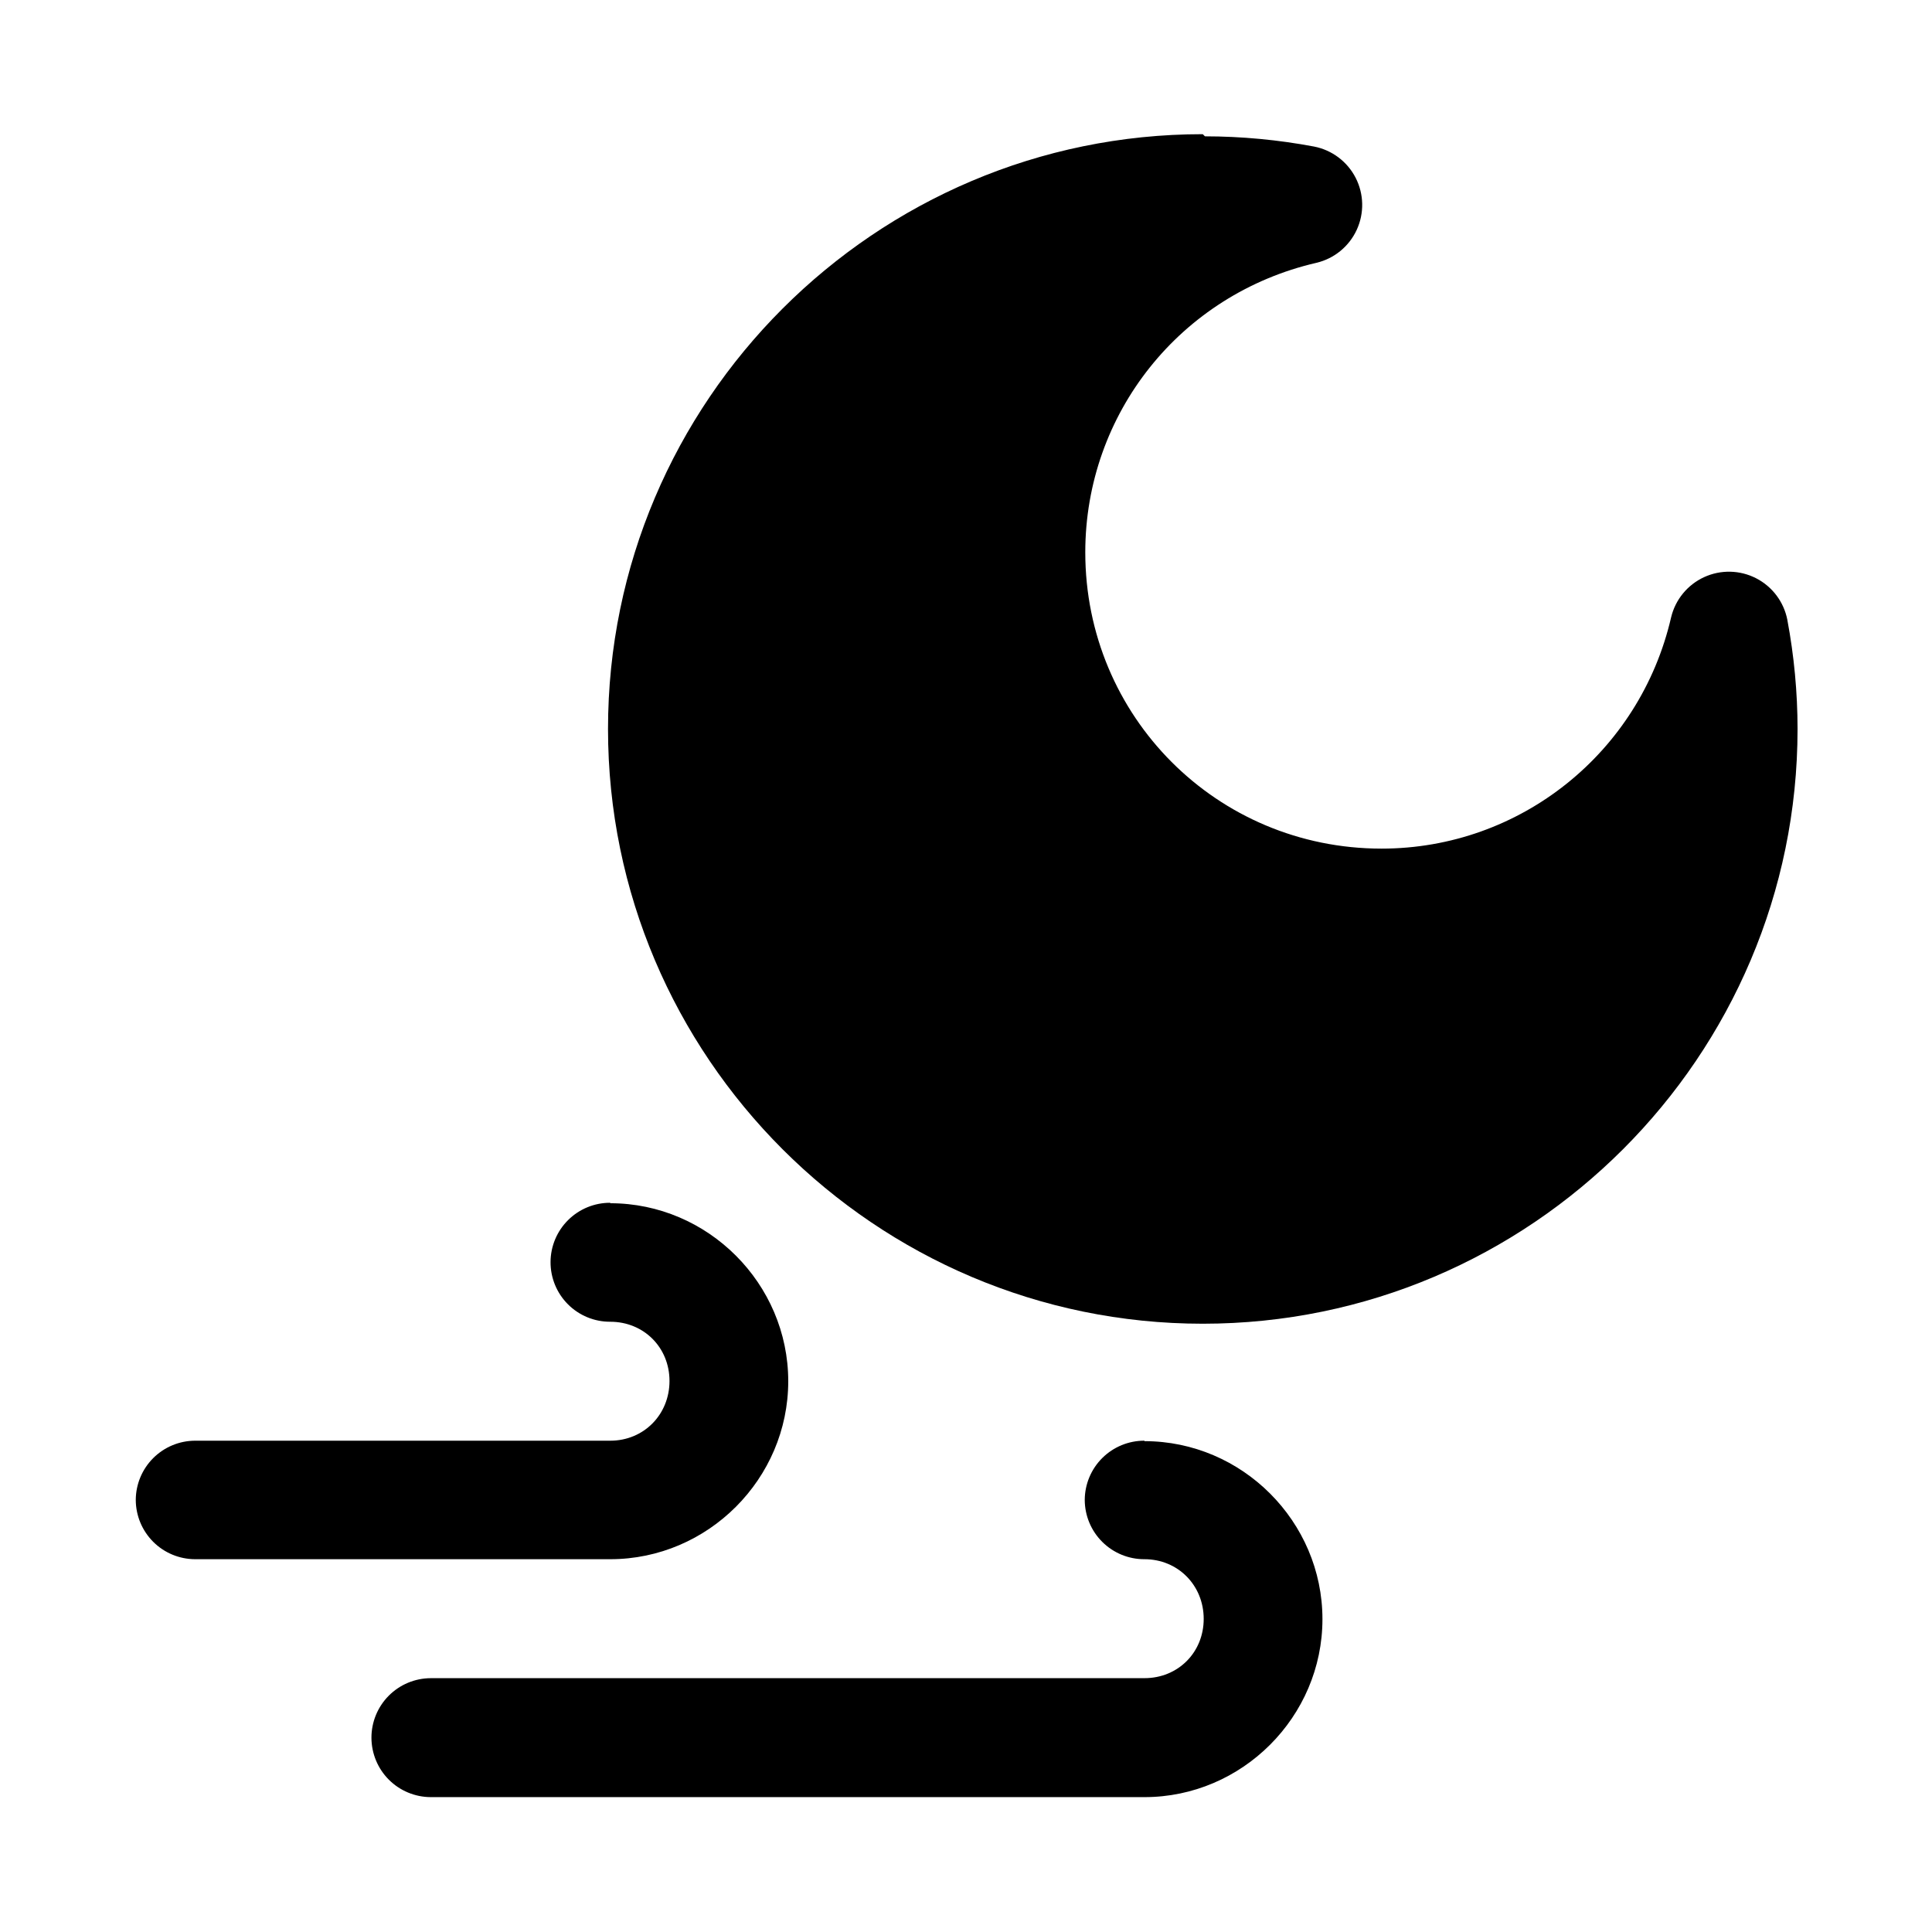 <?xml version="1.0" encoding="UTF-8"?>
<!-- Uploaded to: ICON Repo, www.iconrepo.com, Generator: ICON Repo Mixer Tools -->
<svg fill="#000000" width="800px" height="800px" version="1.1" viewBox="144 144 512 512" xmlns="http://www.w3.org/2000/svg">
 <g>
  <path d="m447.29 525.8c-4.18-0.016-8.195 1.633-11.16 4.574-2.969 2.945-4.644 6.949-4.66 11.129 0.016 4.184 1.691 8.184 4.66 11.129 2.965 2.945 6.981 4.59 11.16 4.574 8.863 0 15.703 6.898 15.703 15.82 0 8.863-6.781 15.703-15.703 15.703h-189.15l0.004 0.004c-4.184 0.016-8.184 1.691-11.129 4.656-2.945 2.969-4.594 6.984-4.578 11.164 0.02 4.16 1.676 8.145 4.617 11.086s6.93 4.602 11.09 4.617h189.15c25.875 0 47.168-21.293 47.168-47.168s-21.293-47.168-47.168-47.168z"/>
  <path d="m305.72 462.75c-4.18-0.016-8.195 1.633-11.16 4.578-2.969 2.941-4.644 6.945-4.66 11.125-0.016 4.203 1.645 8.238 4.617 11.207 2.969 2.973 7.004 4.633 11.203 4.617 8.863 0 15.703 6.781 15.703 15.703 0 8.863-6.781 15.82-15.703 15.82h-110.04 0.004c-4.16 0.016-8.145 1.676-11.086 4.617-2.941 2.941-4.602 6.926-4.617 11.086 0.016 4.16 1.676 8.145 4.617 11.09 2.941 2.941 6.926 4.598 11.086 4.613h110.04c25.875 0 47.168-21.293 47.168-47.168s-21.293-47.168-47.168-47.168z"/>
  <path d="m462.75 179.56c-86.844-0.012-157.62 70.781-157.62 157.62s70.781 157.62 157.62 157.62 157.62-70.781 157.62-157.62c-0.008-9.695-0.918-19.391-2.707-28.906h0.004c-0.922-4.754-3.973-8.82-8.281-11.031-4.309-2.207-9.395-2.316-13.793-0.289-4.394 2.027-7.617 5.961-8.738 10.672-8.27 35.809-39.973 61.266-76.73 61.266-43.66 0-78.516-35.035-78.516-78.516 0.008-36.758 25.219-68.402 61.266-76.73 4.711-1.117 8.645-4.34 10.672-8.738 2.027-4.398 1.922-9.484-0.289-13.793-2.211-4.305-6.277-7.359-11.031-8.281-9.516-1.789-19.211-2.699-28.906-2.707z"/>
 </g>
</svg>